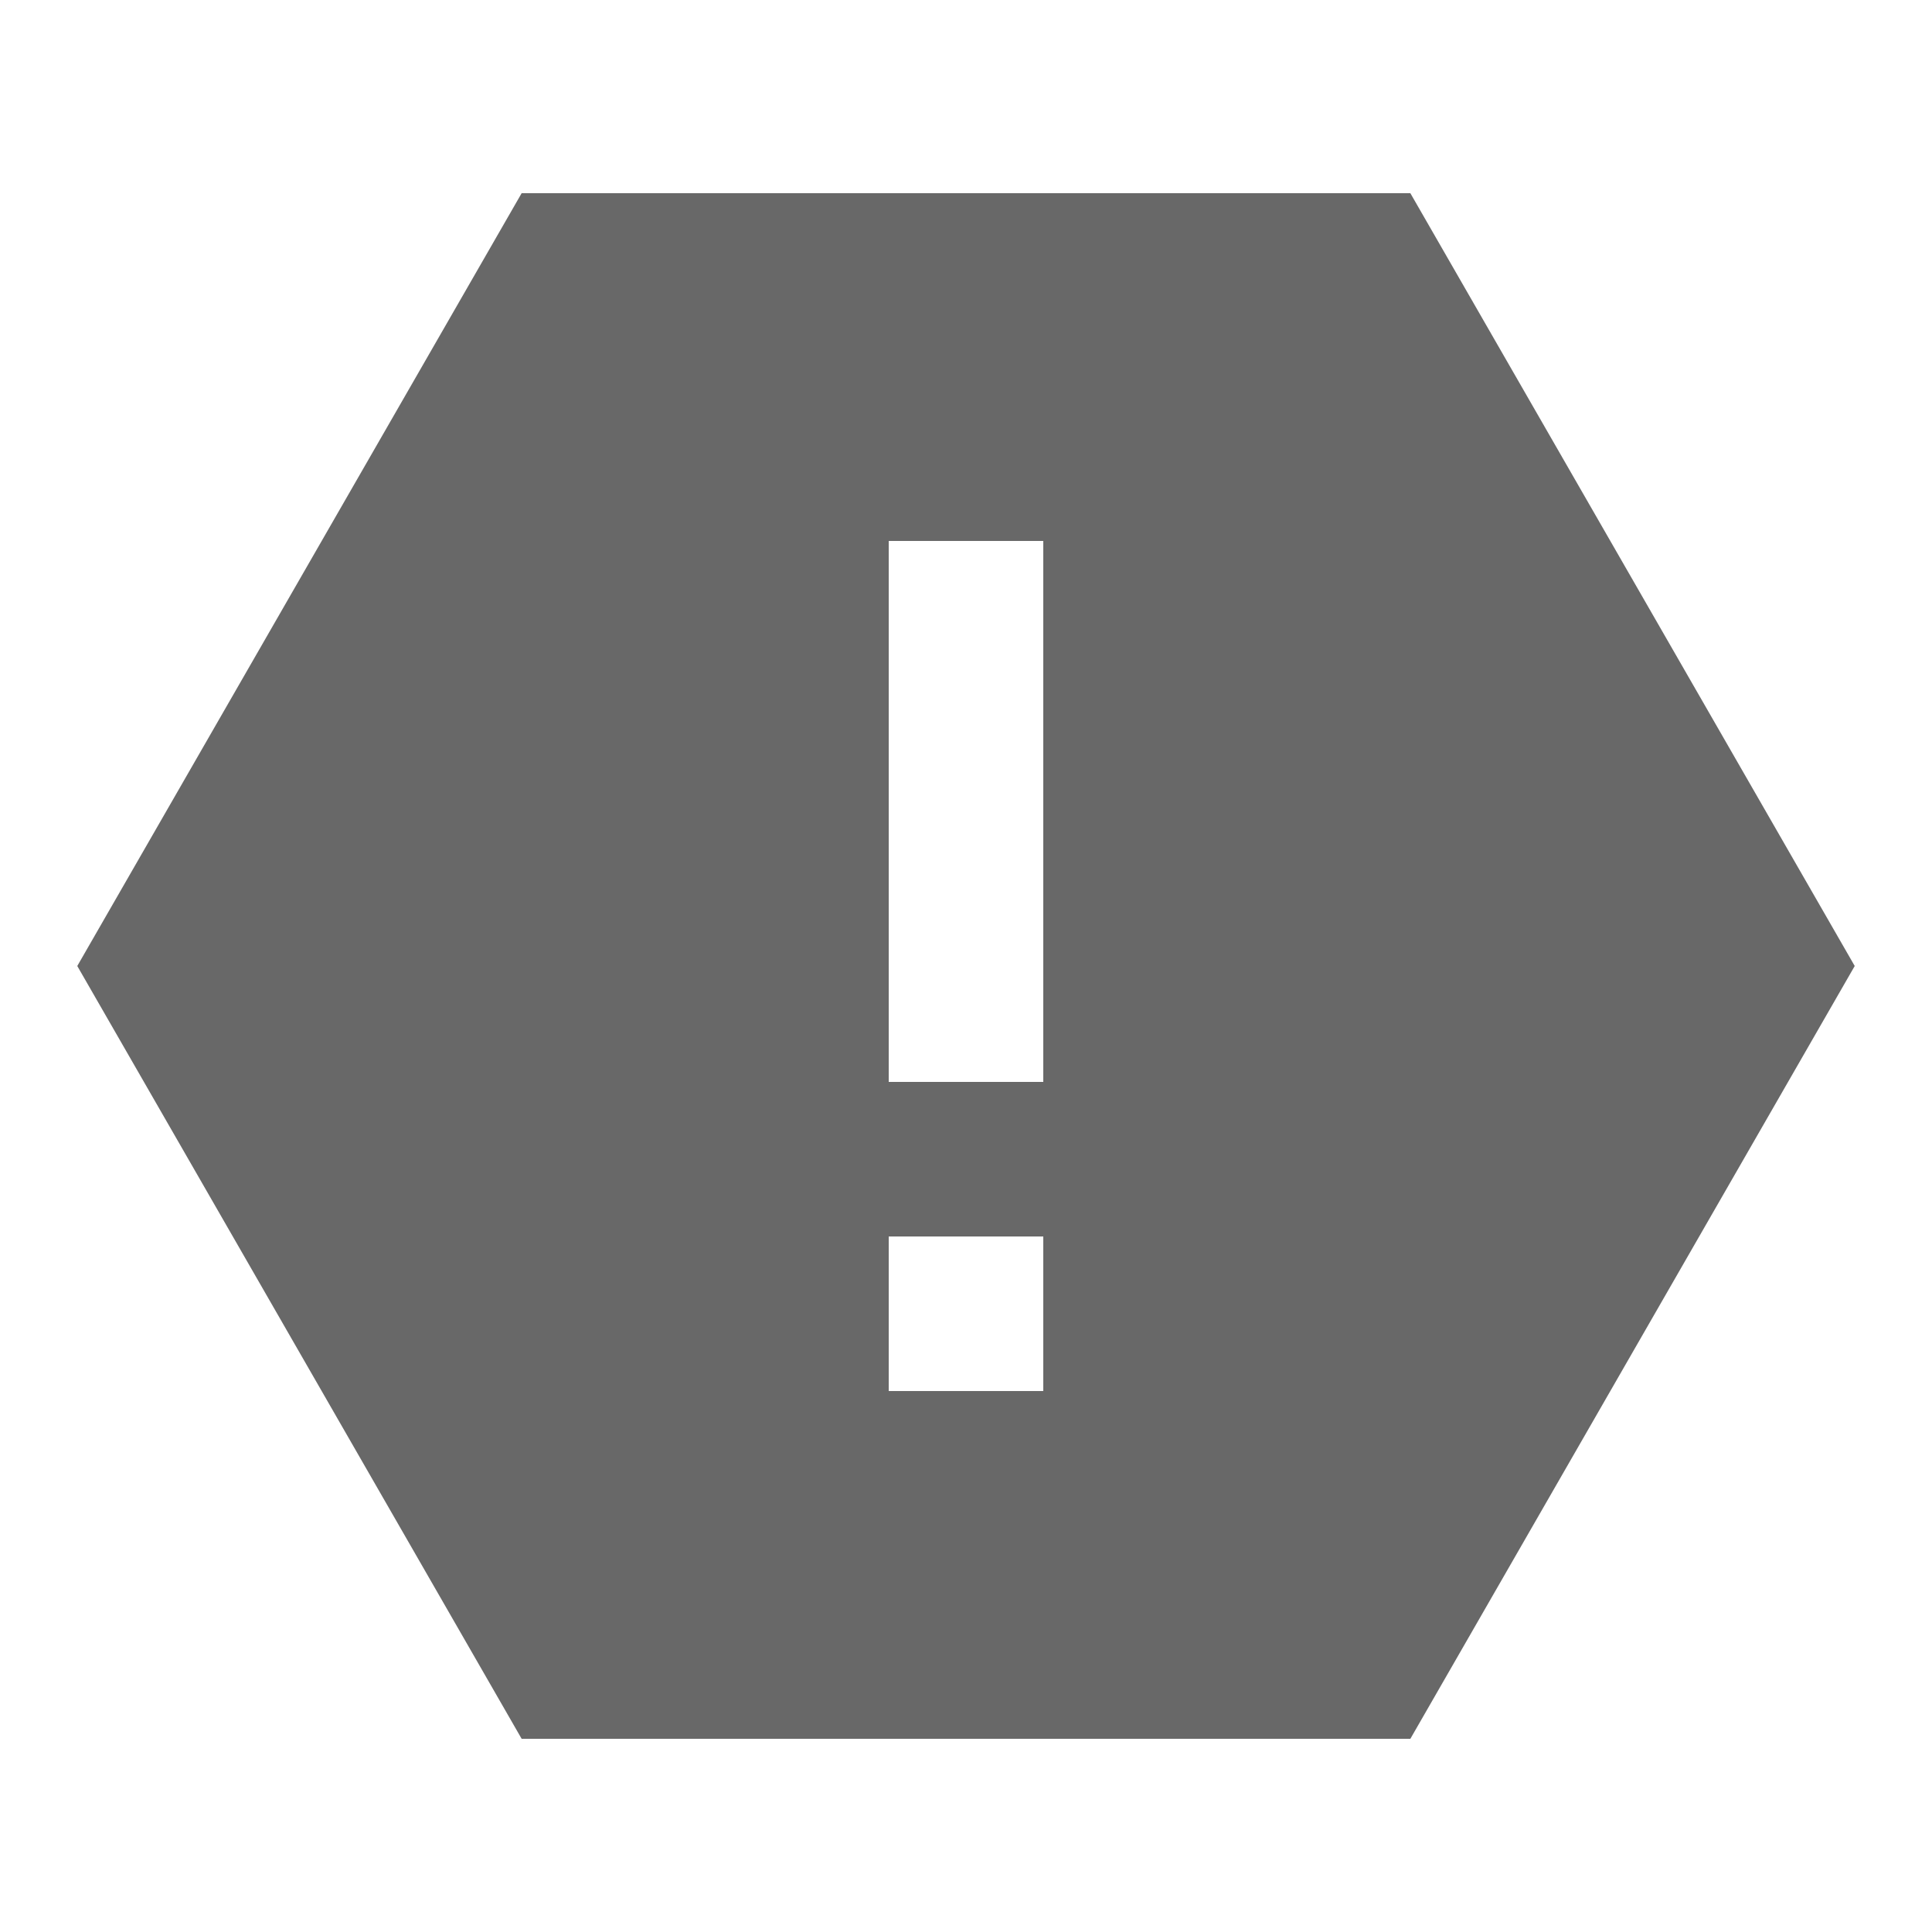 <svg xmlns="http://www.w3.org/2000/svg" xmlns:xlink="http://www.w3.org/1999/xlink" viewBox="0 0 50 50" fill="#686868">
  <path d="M36.5 5L13.5 5L2 25L13.5 45L36.5 45L48 25 Z M 27 36L23 36L23 32L27 32 Z M 27 28L23 28L23 14L27 14Z" fill="#686868" />
</svg>